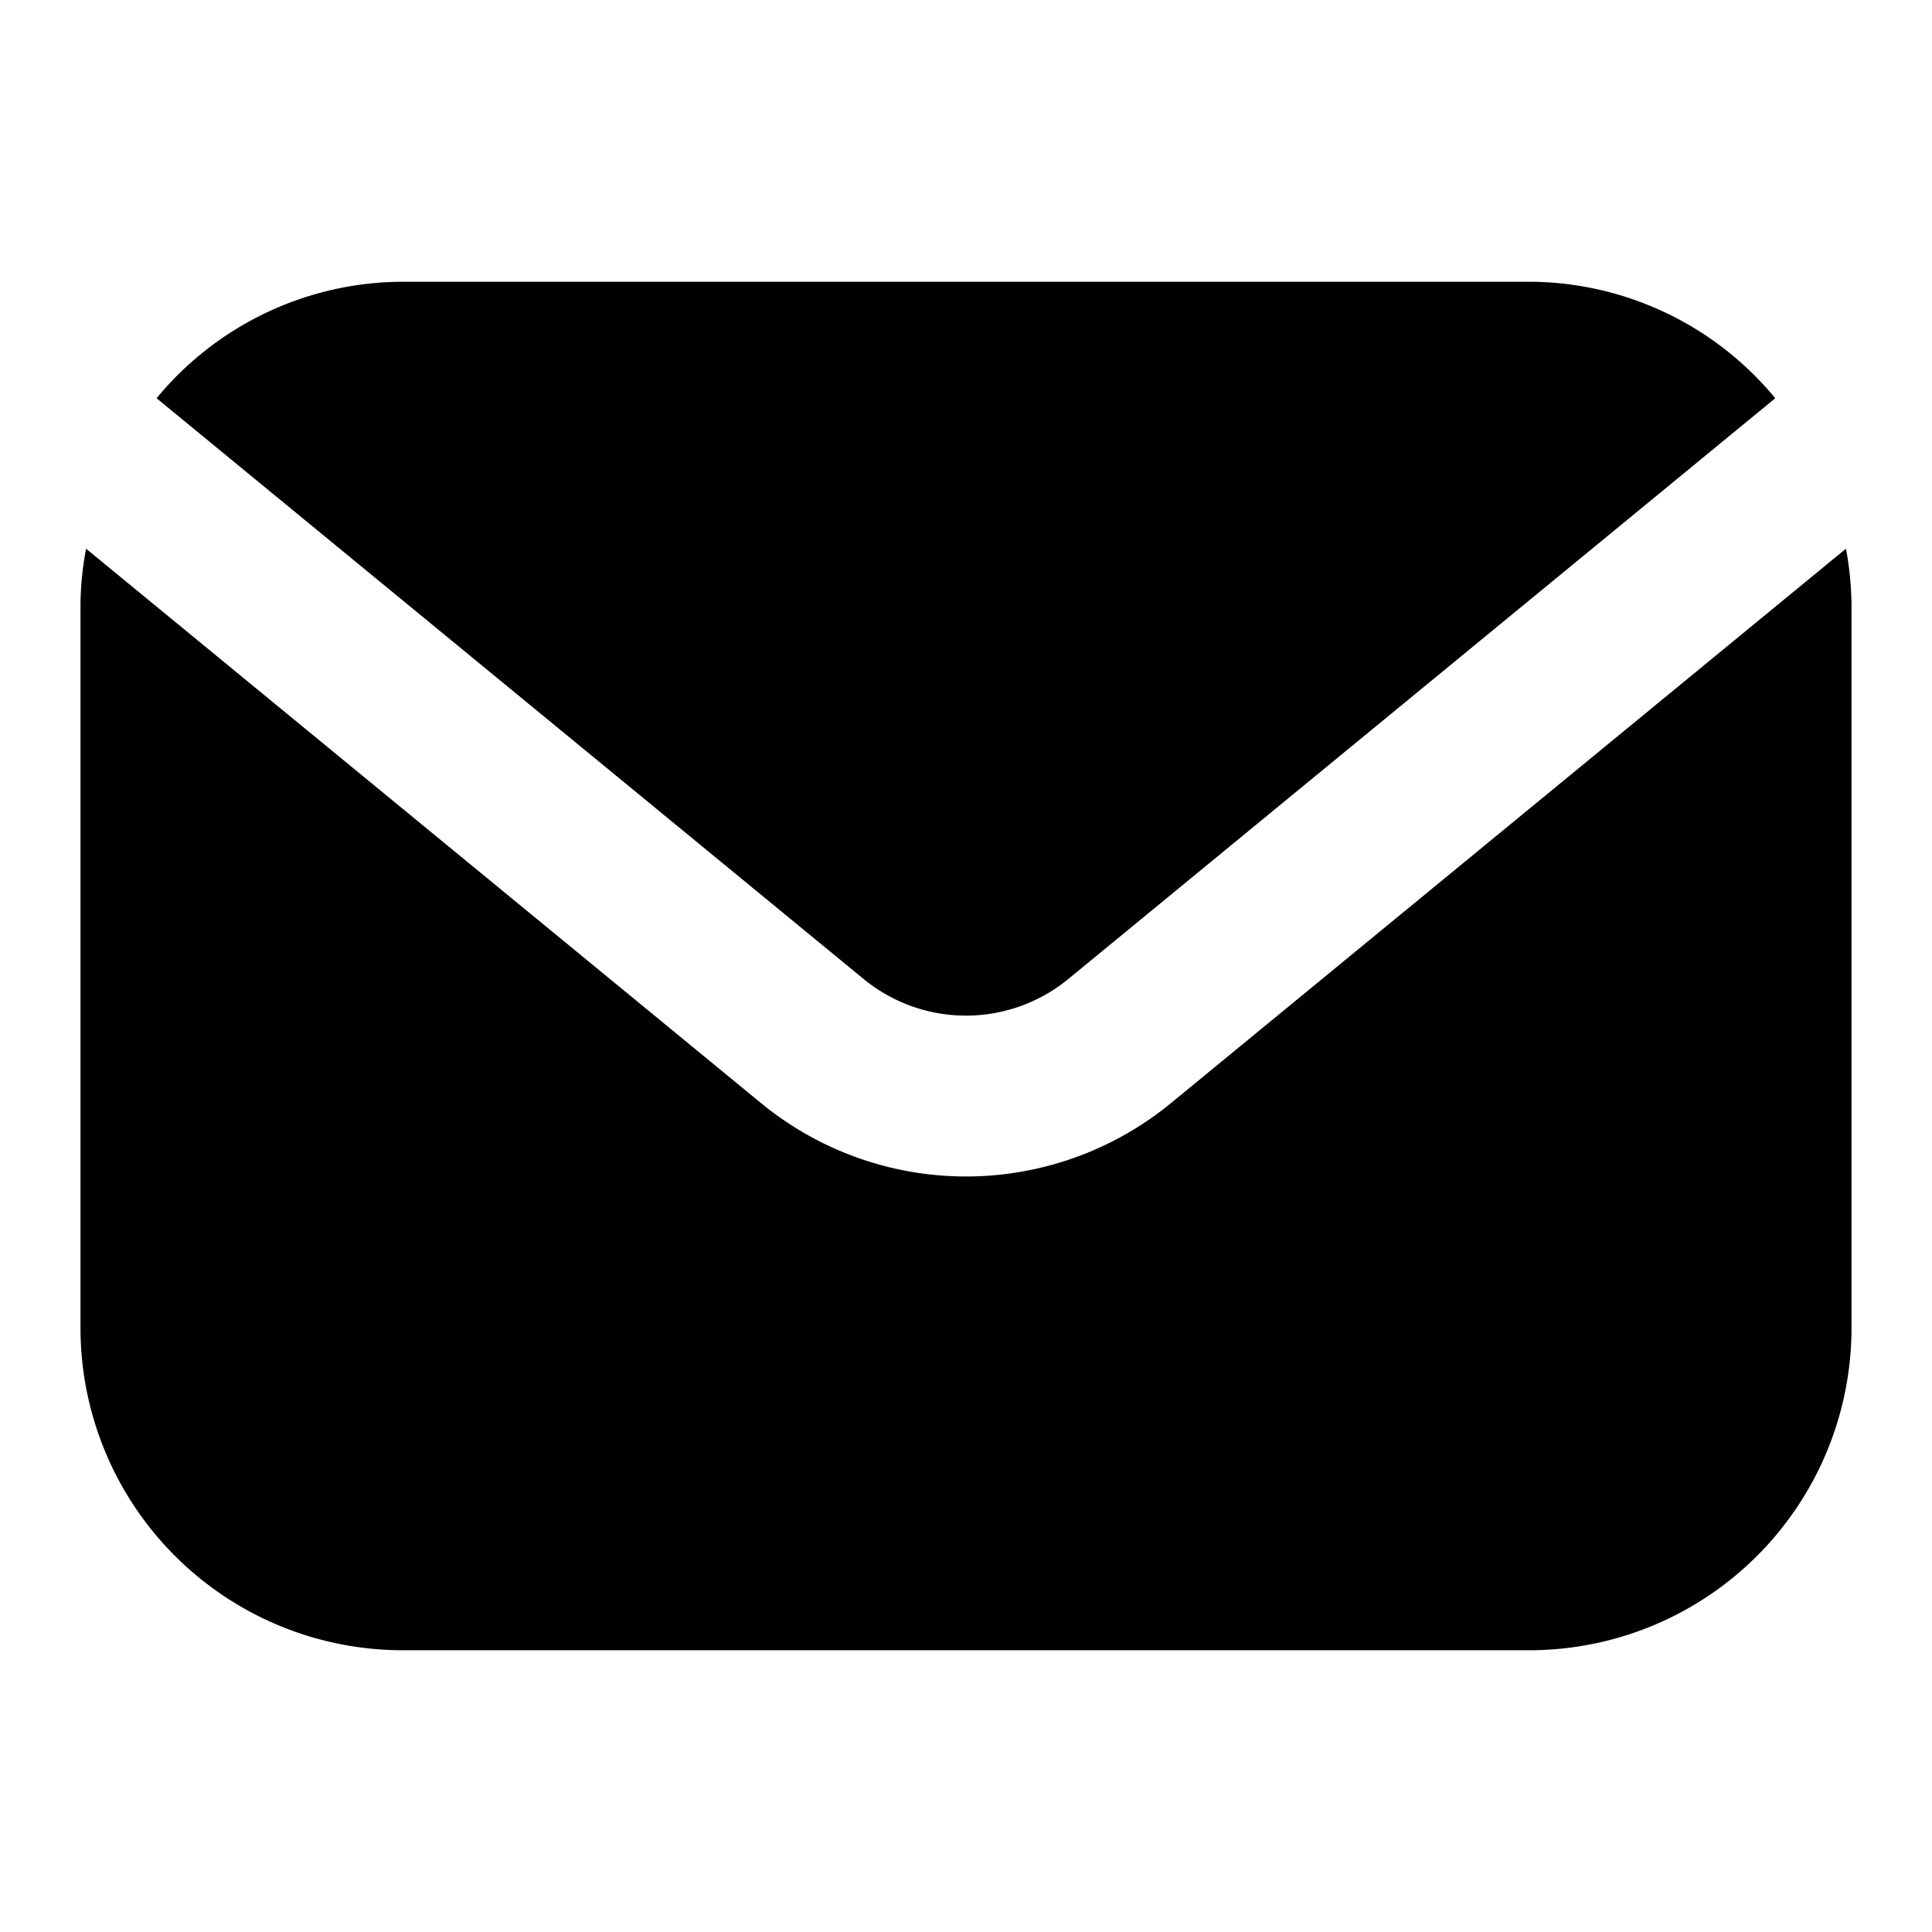 <svg viewBox="0 0 24 24" xmlns="http://www.w3.org/2000/svg"><g id="Layer_2" data-name="Layer 2"><path d="m10.73 12.163a2.004 2.004 0 0 0 2.539 0l8.784-7.216a3.975 3.975 0 0 0 -3.054-1.447h-14a3.975 3.975 0 0 0 -3.054 1.447z"/><path d="m14.539 13.709a4.012 4.012 0 0 1 -5.078 0l-8.392-6.893a3.953 3.953 0 0 0 -.069.684v9a4.004 4.004 0 0 0 4 4h14a4.004 4.004 0 0 0 4-4v-9a3.953 3.953 0 0 0 -.069-.684z"/></g></svg>
